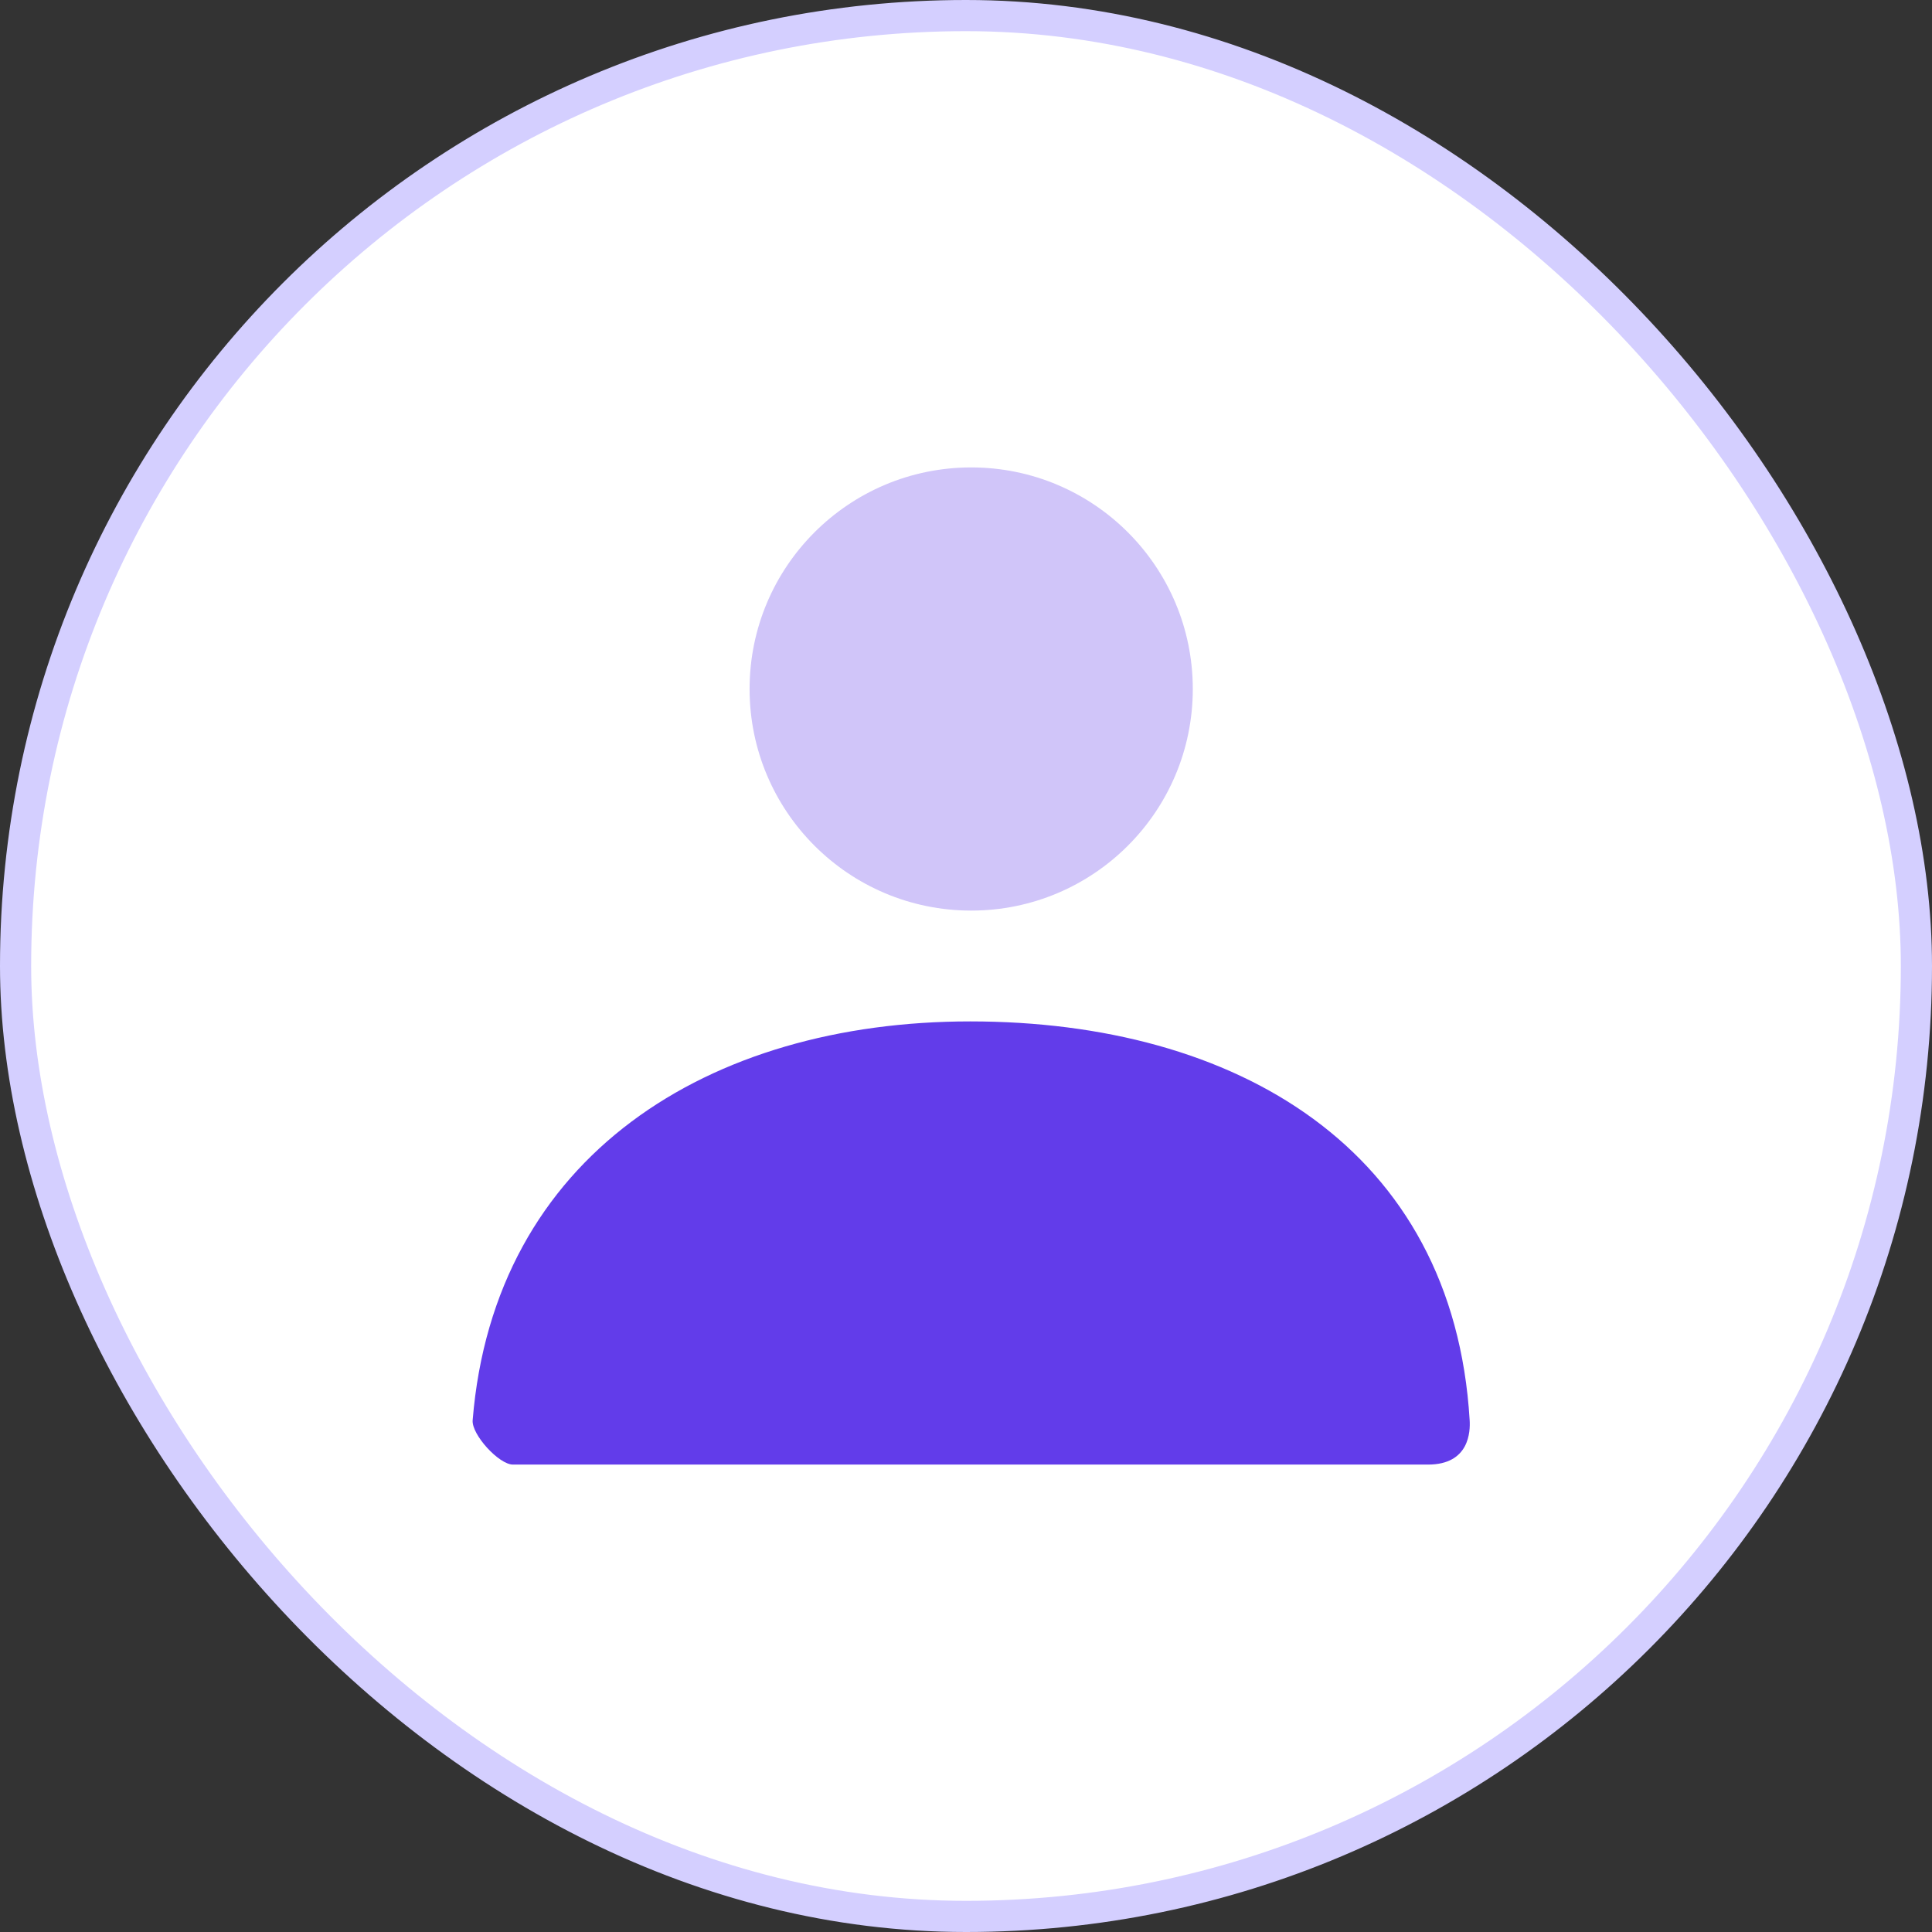 <svg xmlns="http://www.w3.org/2000/svg" width="62" height="62" viewBox="0 0 62 62" fill="none"><rect x="0" y="0" width="62" height="62" fill="#333333" stroke="none"/><rect x="0.5" y="0.5" width="61" height="61" rx="30.5" fill="white"></rect><rect x="0.5" y="0.5" width="61" height="61" rx="30.5" stroke="#D4CFFF"></rect><path opacity="0.3" d="M31.167 29.222C27.239 29.222 24.055 26.038 24.055 22.111C24.055 18.184 27.239 15 31.167 15C35.094 15 38.278 18.184 38.278 22.111C38.278 26.038 35.094 29.222 31.167 29.222Z" fill="#623CEA"></path><path d="M15.168 45.576C15.857 37.092 22.743 32.778 31.137 32.778C39.649 32.778 46.642 36.855 47.163 45.578C47.184 45.925 47.163 47 45.827 47C39.24 47 29.451 47 16.46 47C16.014 47 15.13 46.038 15.168 45.576Z" fill="#623CEA"></path></svg>
